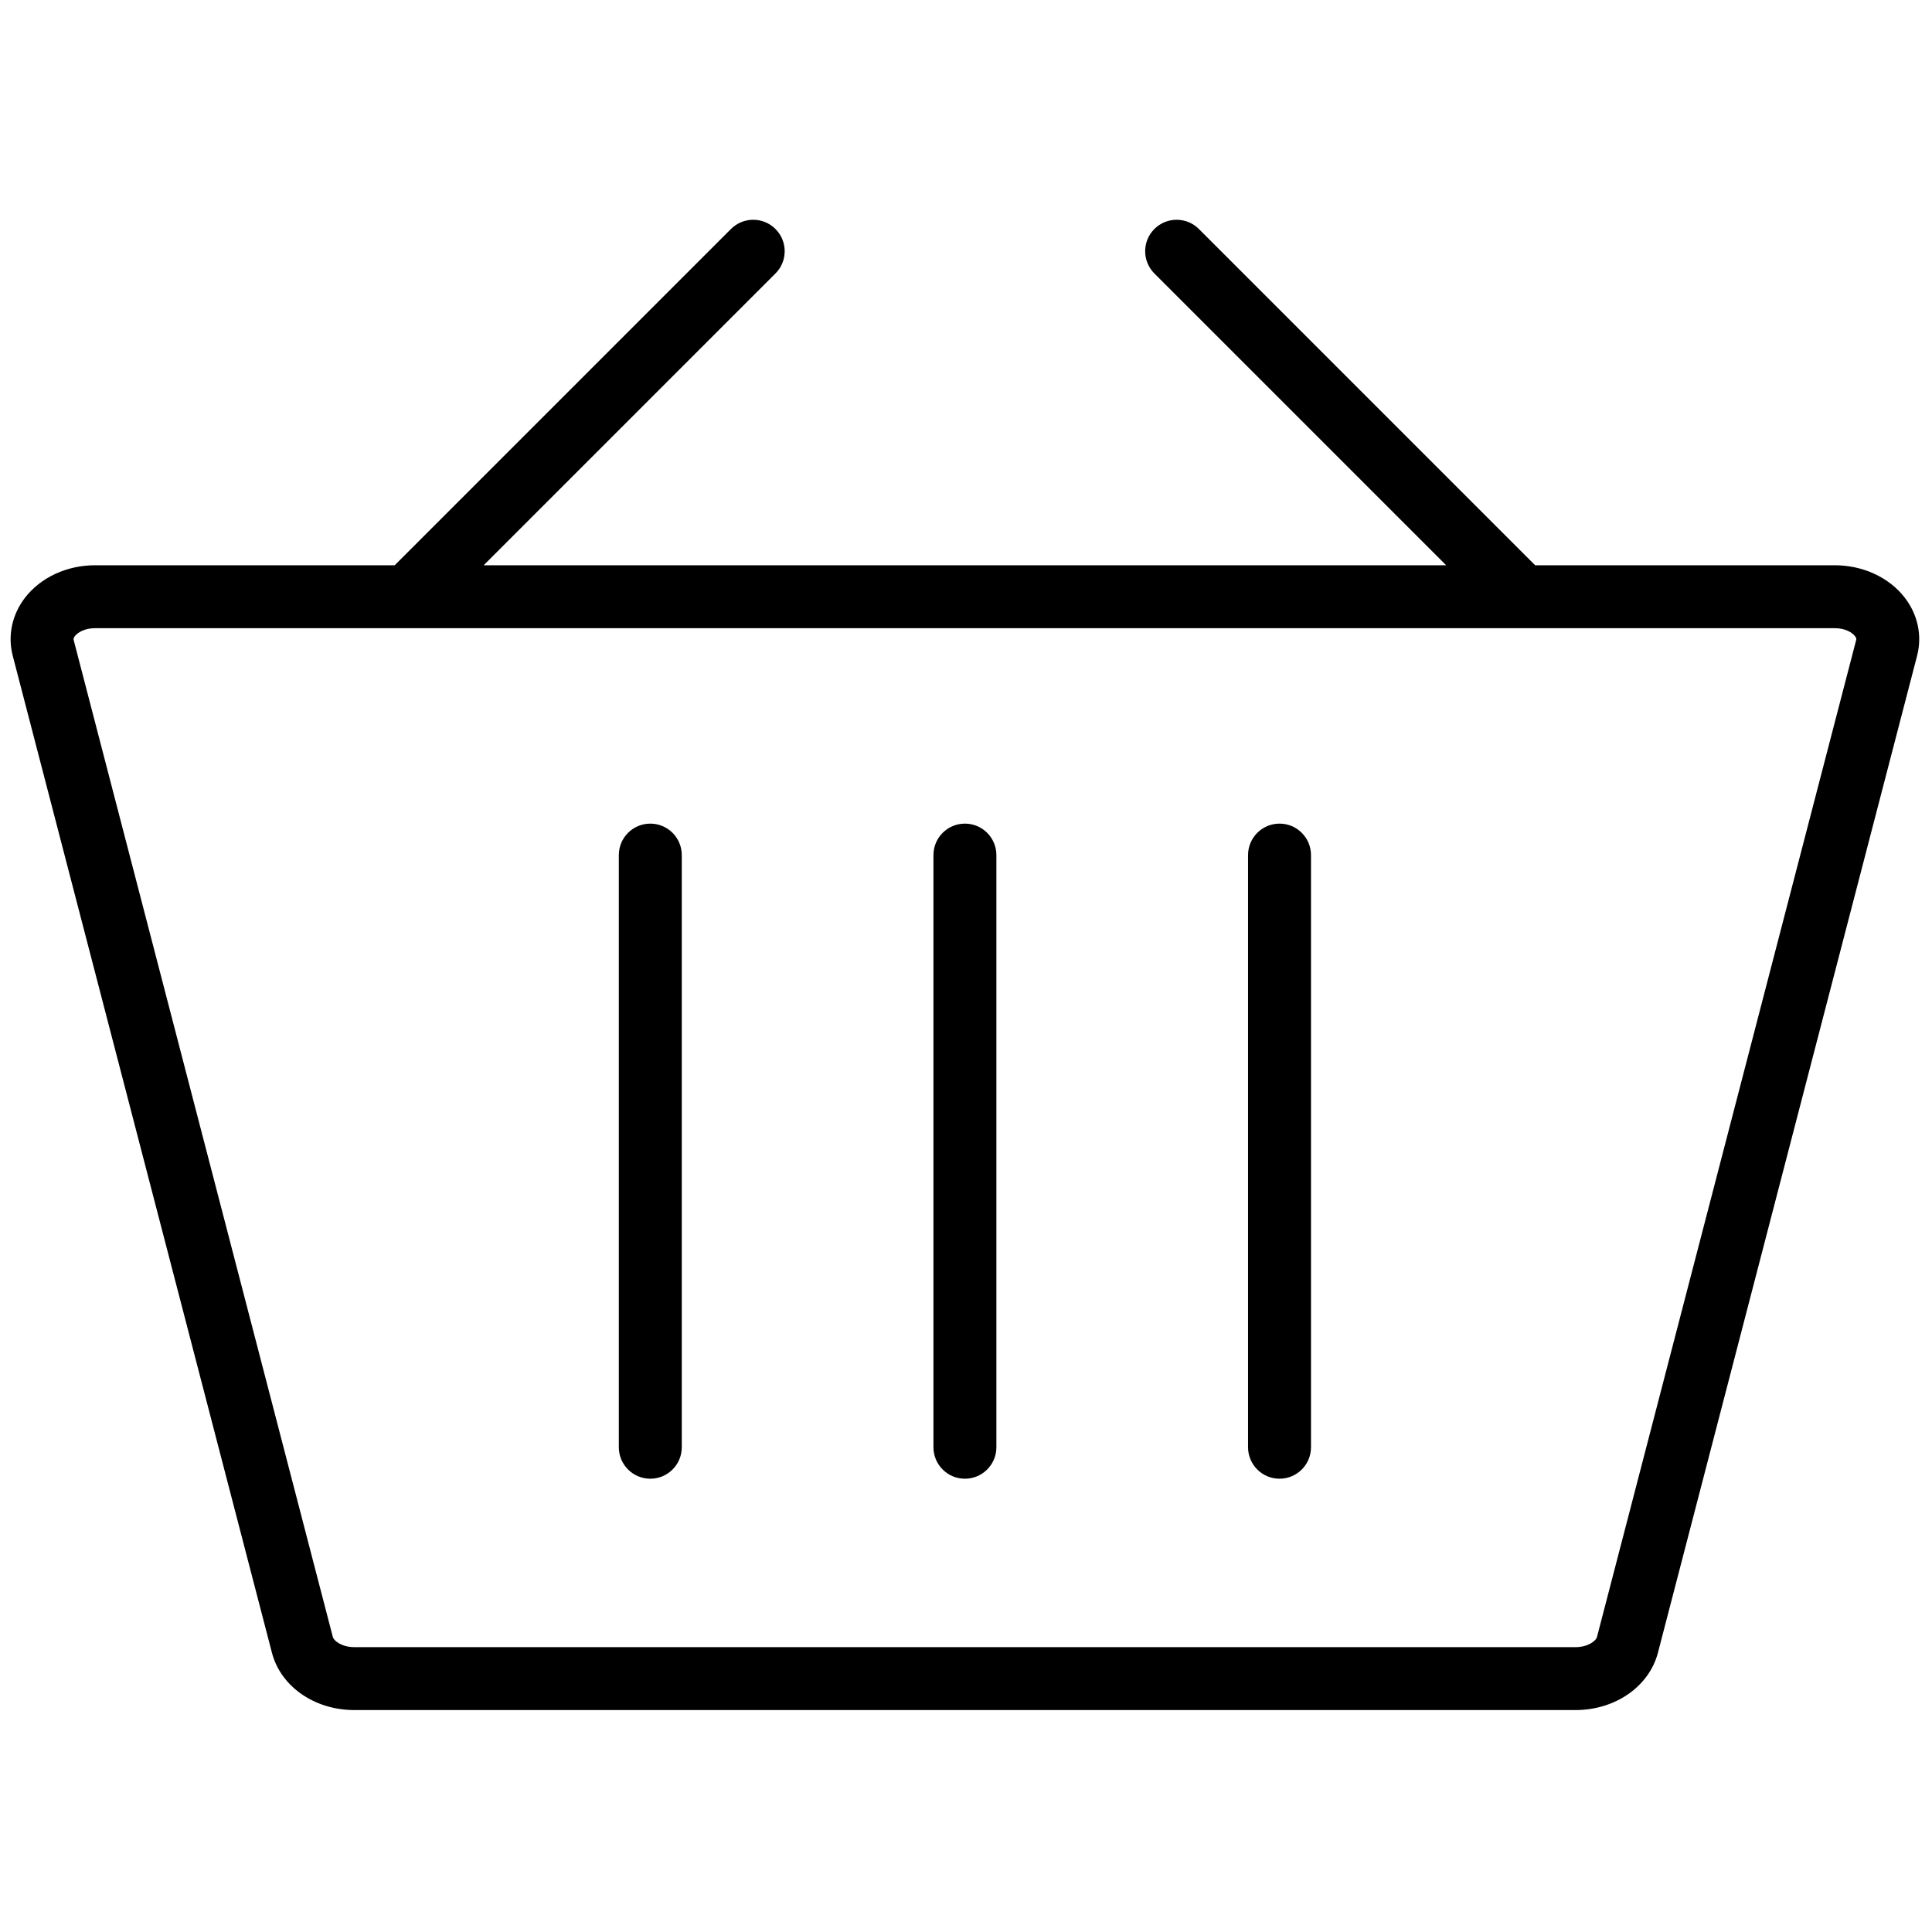 <svg xmlns="http://www.w3.org/2000/svg" xmlns:xlink="http://www.w3.org/1999/xlink" width="256" height="256" viewBox="0 0 256 256" xml:space="preserve"><defs></defs><g style="stroke: none; stroke-width: 0; stroke-dasharray: none; stroke-linecap: butt; stroke-linejoin: miter; stroke-miterlimit: 10; fill: none; fill-rule: nonzero; opacity: 1;" transform="translate(1.407 1.407) scale(2.81 2.81)">	<path d="M 89.317 27.68 c -0.739 -0.955 -1.973 -1.526 -3.3 -1.526 H 71.888 L 56.032 10.297 c -0.579 -0.579 -1.518 -0.579 -2.098 0 c -0.579 0.579 -0.579 1.518 0 2.098 l 13.759 13.759 H 22.307 l 13.759 -13.759 c 0.58 -0.579 0.58 -1.519 0 -2.098 c -0.58 -0.579 -1.518 -0.579 -2.098 0 L 18.112 26.154 H 3.983 c -1.329 0 -2.562 0.571 -3.301 1.527 c -0.616 0.796 -0.828 1.796 -0.582 2.74 l 12.222 47.012 c 0.413 1.593 2.01 2.704 3.883 2.704 h 57.59 c 1.872 0 3.469 -1.112 3.884 -2.704 L 89.9 30.42 C 90.146 29.475 89.933 28.476 89.317 27.68 z M 87.028 29.674 L 74.806 76.686 c -0.051 0.198 -0.44 0.484 -1.011 0.484 h -57.59 c -0.571 0 -0.96 -0.286 -1.012 -0.483 L 2.972 29.674 c -0.007 -0.027 -0.02 -0.078 0.058 -0.179 c 0.133 -0.172 0.463 -0.374 0.954 -0.374 h 82.033 c 0.49 0 0.82 0.201 0.953 0.374 C 87.048 29.597 87.036 29.648 87.028 29.674 z" style="stroke: none; stroke-width: 1; stroke-dasharray: none; stroke-linecap: butt; stroke-linejoin: miter; stroke-miterlimit: 10; fill: rgb(0,0,0); fill-rule: nonzero; opacity: 1;" transform=" matrix(1 0 0 1 0 0) " stroke-linecap="round"></path>	<path d="M 45 38.337 c -0.82 0 -1.484 0.664 -1.484 1.484 v 27.923 c 0 0.819 0.664 1.484 1.484 1.484 s 1.484 -0.664 1.484 -1.484 V 39.821 C 46.483 39.001 45.819 38.337 45 38.337 z" style="stroke: none; stroke-width: 1; stroke-dasharray: none; stroke-linecap: butt; stroke-linejoin: miter; stroke-miterlimit: 10; fill: rgb(0,0,0); fill-rule: nonzero; opacity: 1;" transform=" matrix(1 0 0 1 0 0) " stroke-linecap="round"></path>	<path d="M 59.835 38.337 c -0.819 0 -1.484 0.664 -1.484 1.484 v 27.923 c 0 0.819 0.664 1.484 1.484 1.484 c 0.819 0 1.484 -0.664 1.484 -1.484 V 39.821 C 61.319 39.001 60.654 38.337 59.835 38.337 z" style="stroke: none; stroke-width: 1; stroke-dasharray: none; stroke-linecap: butt; stroke-linejoin: miter; stroke-miterlimit: 10; fill: rgb(0,0,0); fill-rule: nonzero; opacity: 1;" transform=" matrix(1 0 0 1 0 0) " stroke-linecap="round"></path>	<path d="M 30.164 38.337 c -0.82 0 -1.484 0.664 -1.484 1.484 v 27.923 c 0 0.819 0.664 1.484 1.484 1.484 s 1.484 -0.664 1.484 -1.484 V 39.821 C 31.648 39.001 30.984 38.337 30.164 38.337 z" style="stroke: none; stroke-width: 1; stroke-dasharray: none; stroke-linecap: butt; stroke-linejoin: miter; stroke-miterlimit: 10; fill: rgb(0,0,0); fill-rule: nonzero; opacity: 1;" transform=" matrix(1 0 0 1 0 0) " stroke-linecap="round"></path></g></svg>